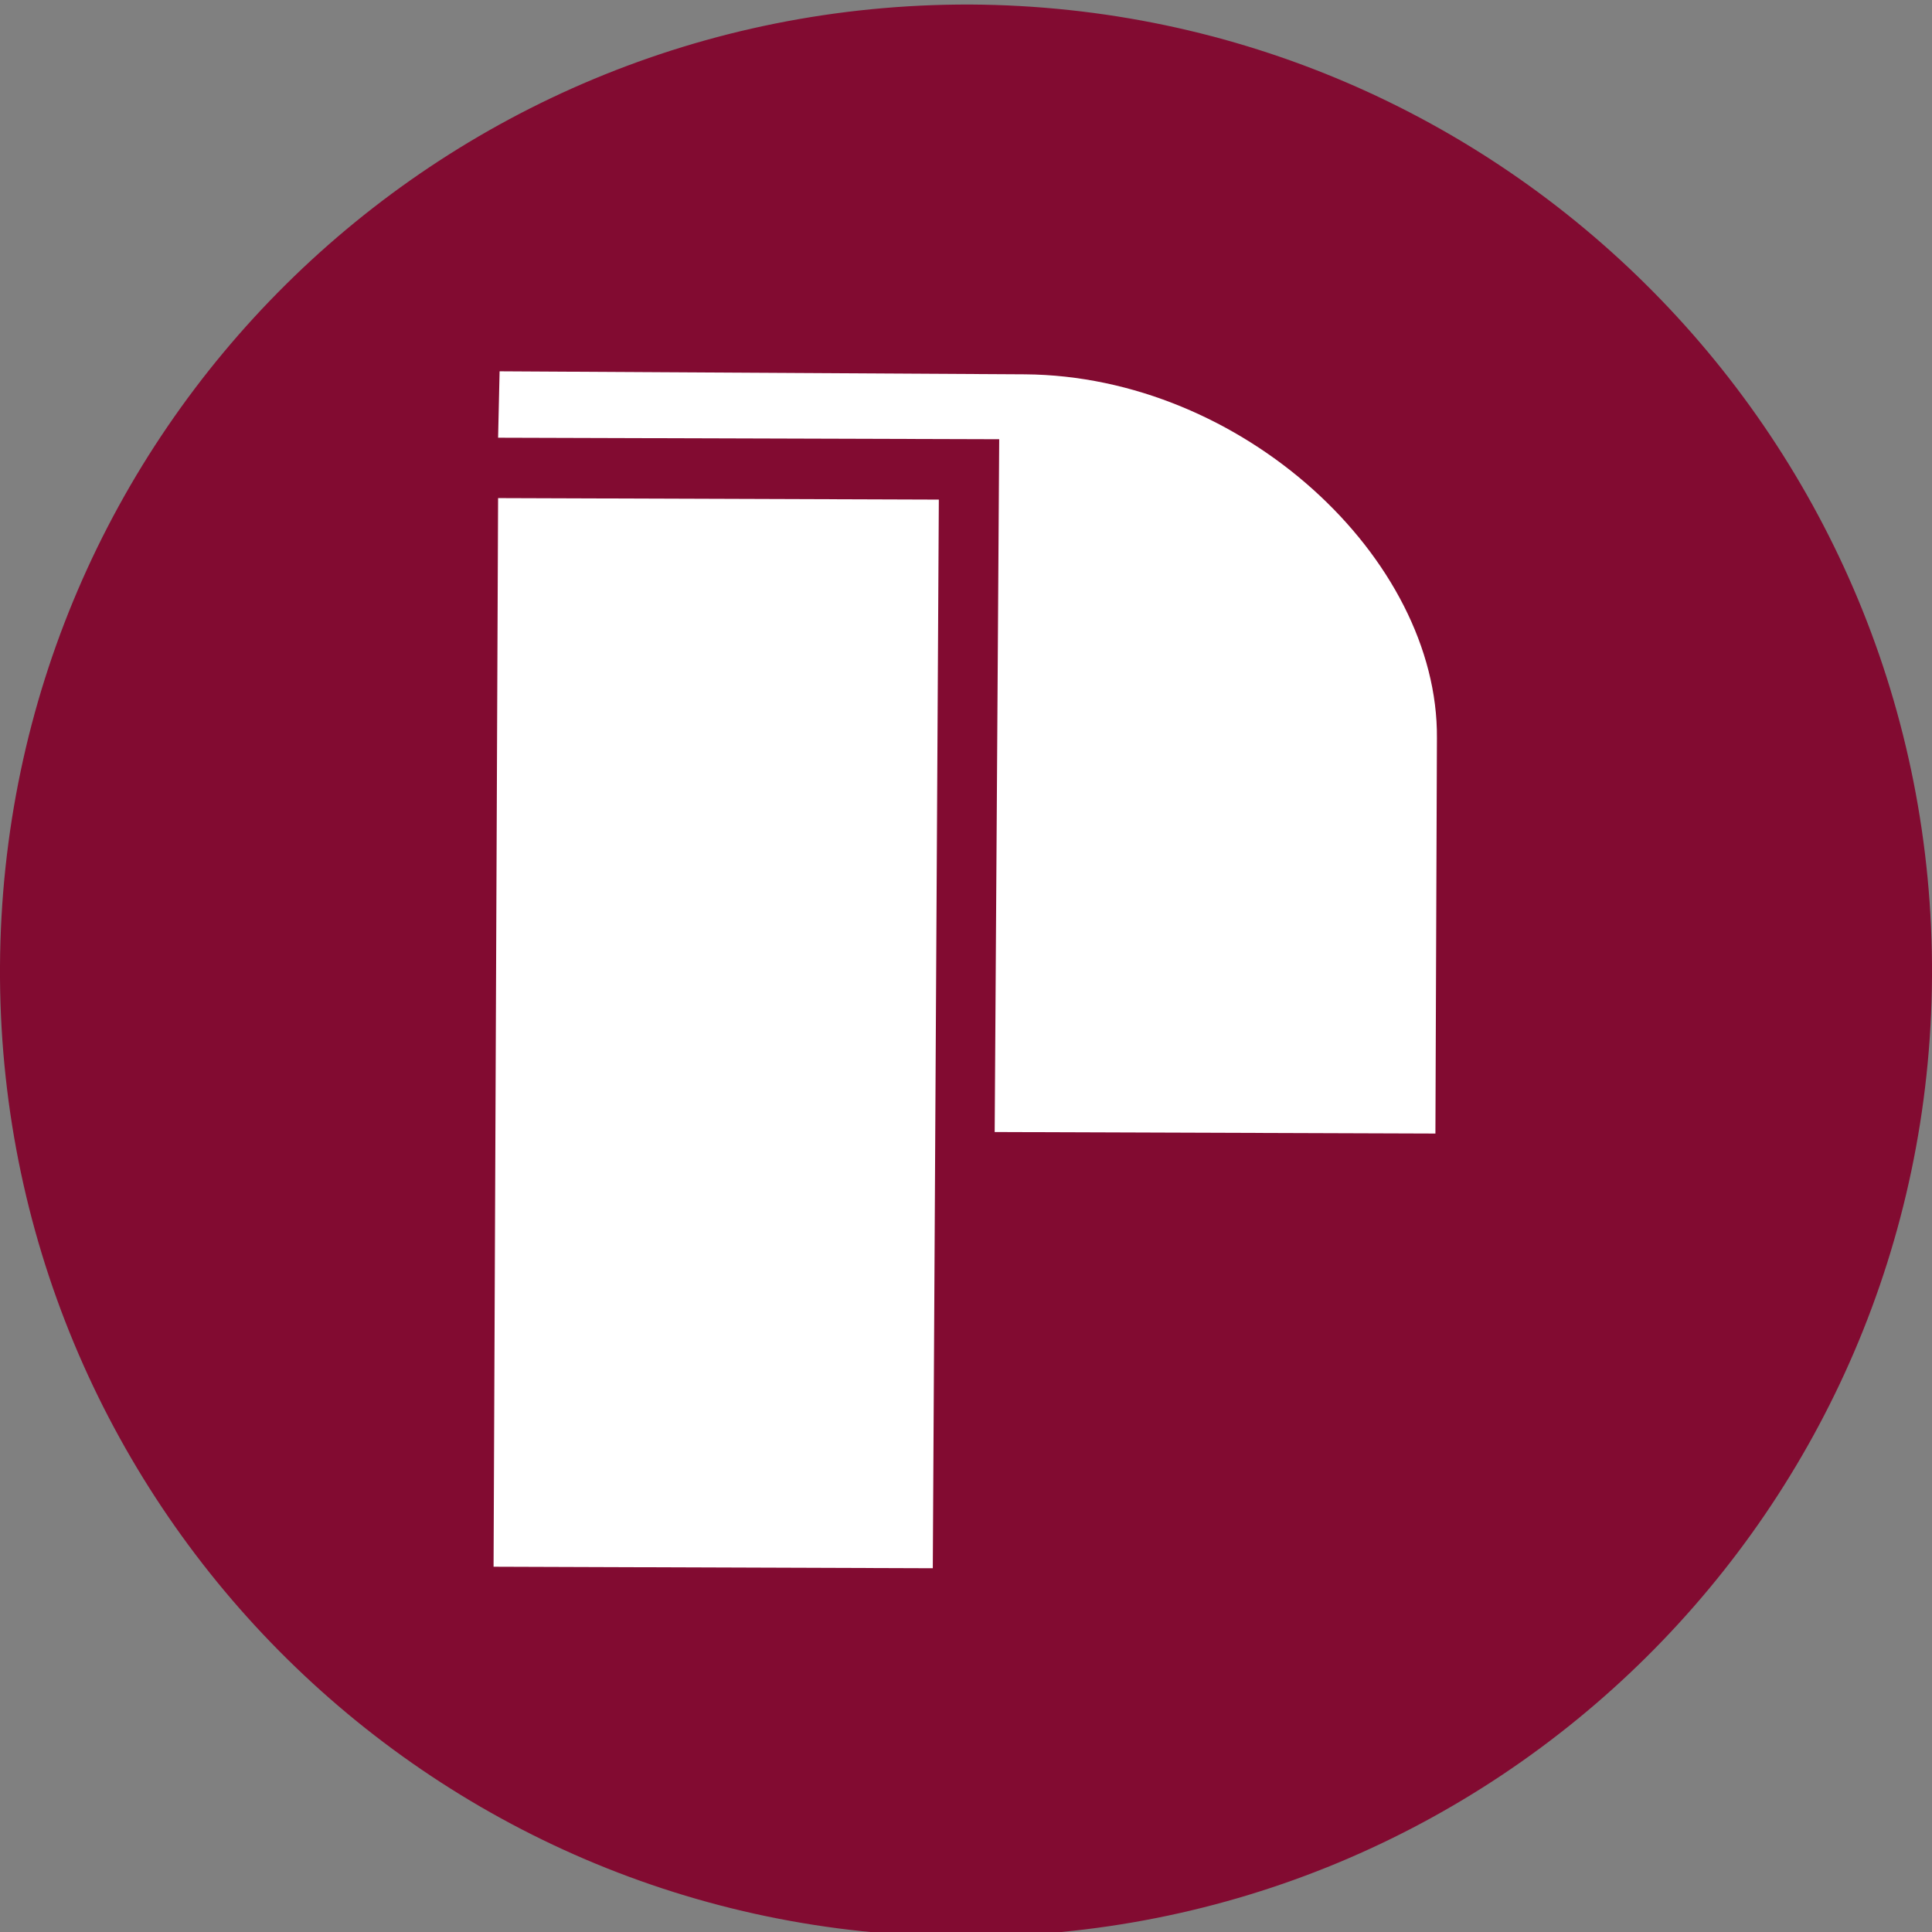 <svg version="1.2" xmlns="http://www.w3.org/2000/svg" viewBox="0 0 128 128" width="128" height="128">
	<rect x="0" y="0" width="128" height="128" fill="#808080" stroke="none"/>
	<title>Proyecto nuevo</title>
	<style>
		.s0 { fill: #820b31 } 
		.s1 { fill: #fff } 
	</style>
	<path id="Layer copy" class="s0" d="m63.7 128.3c-35.4-0.1-63.9-28.9-63.7-64.3 0.2-35.4 28.9-63.8 64.3-63.7 35.4 0.2 63.9 29 63.7 64.4-0.2 35.3-28.9 63.8-64.3 63.6z"/>
	<path id="Layer copy 2" class="s1" d="m62.2 33.1l-0.4 70.8-29.1-0.1 0.3-70.8z"/>
	<path id="Layer copy 3" class="s1" d="m33 29l0.1-4.4 34.8 0.2c14.4 0.1 27.4 12.2 27.3 24.1l-0.1 26.2-29.2-0.1 0.3-45.9"/>
</svg>